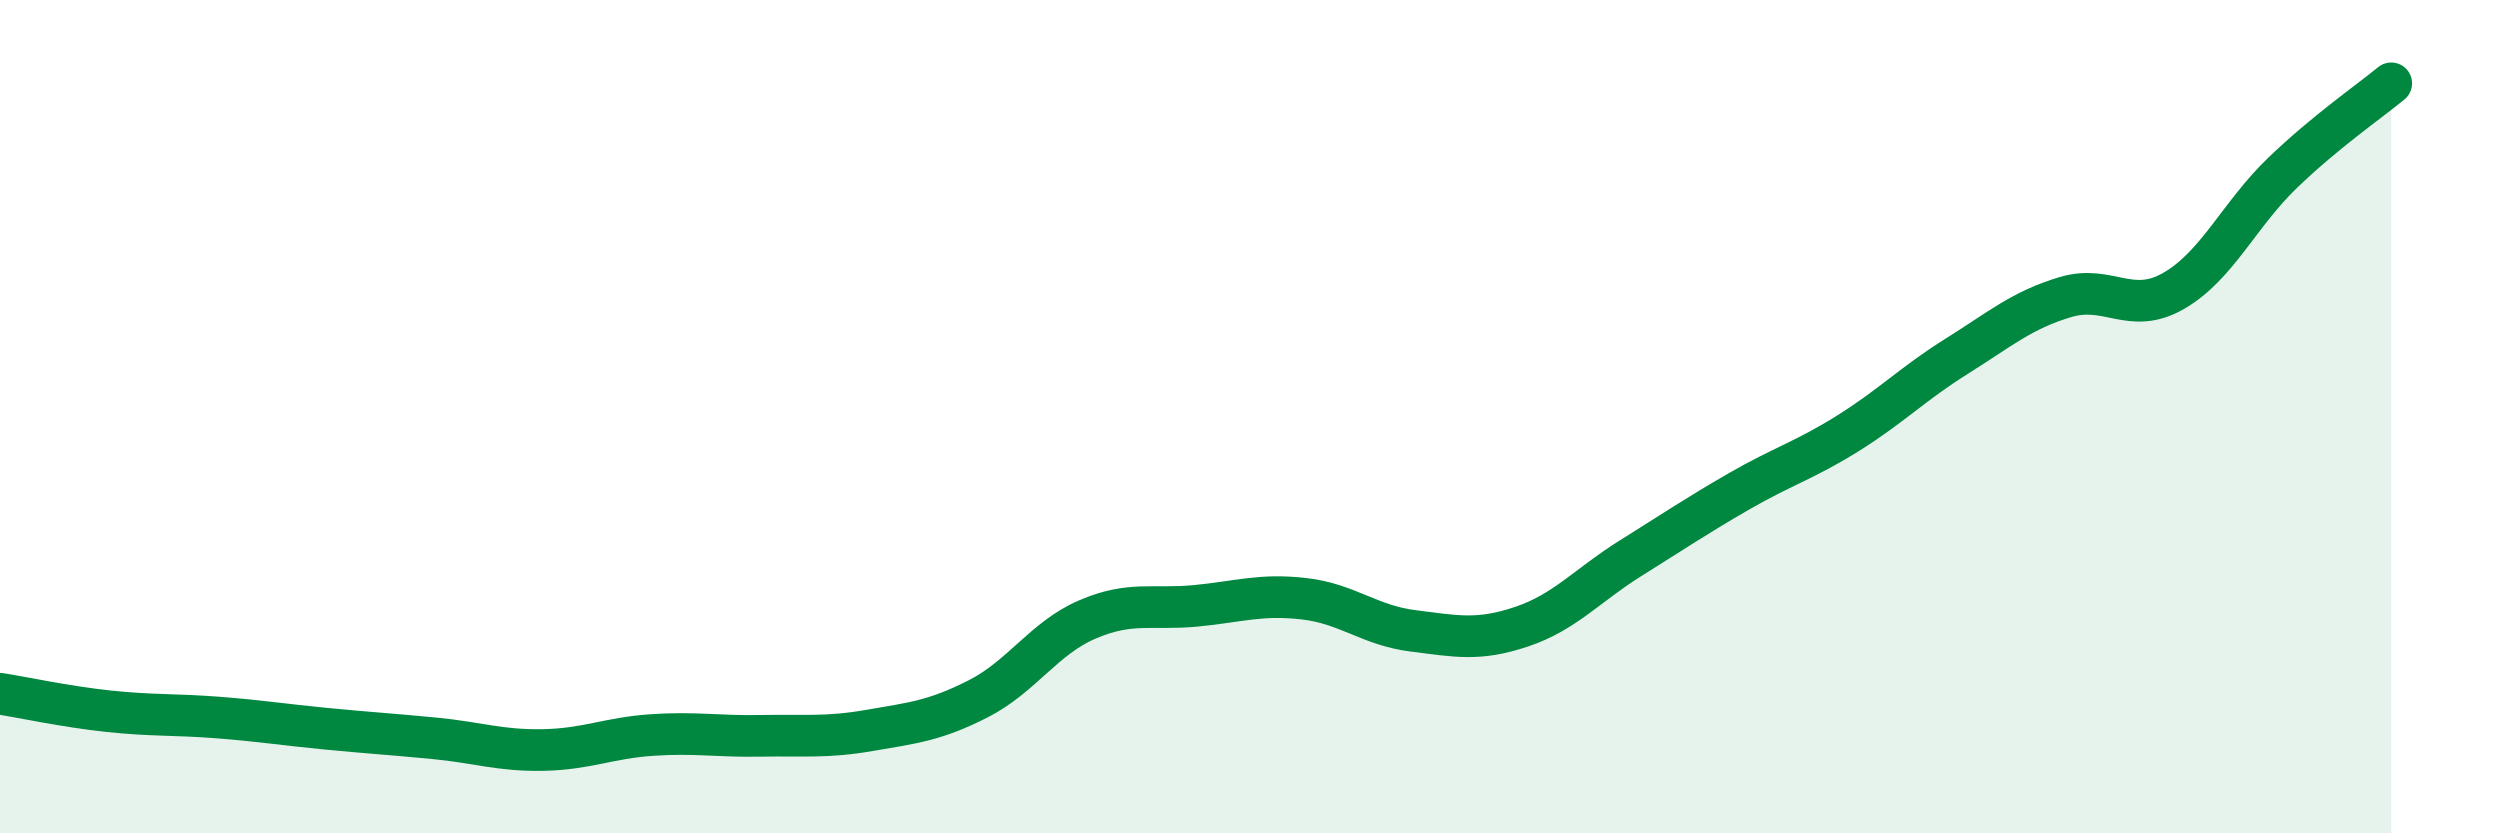 
    <svg width="60" height="20" viewBox="0 0 60 20" xmlns="http://www.w3.org/2000/svg">
      <path
        d="M 0,16.65 C 0.52,16.73 1.57,16.96 2.61,17.07 C 3.65,17.18 4.18,17.14 5.22,17.22 C 6.26,17.3 6.79,17.39 7.83,17.49 C 8.87,17.59 9.39,17.62 10.43,17.72 C 11.47,17.82 12,18.02 13.04,18 C 14.08,17.98 14.61,17.71 15.65,17.64 C 16.69,17.57 17.22,17.68 18.26,17.66 C 19.3,17.64 19.83,17.71 20.87,17.53 C 21.91,17.35 22.44,17.3 23.48,16.77 C 24.52,16.24 25.05,15.32 26.09,14.87 C 27.13,14.42 27.66,14.64 28.7,14.54 C 29.74,14.44 30.26,14.25 31.3,14.37 C 32.34,14.49 32.87,15.01 33.91,15.14 C 34.95,15.27 35.48,15.39 36.52,15.04 C 37.56,14.69 38.09,14.05 39.13,13.4 C 40.17,12.75 40.7,12.39 41.74,11.79 C 42.78,11.19 43.31,11.05 44.35,10.4 C 45.39,9.75 45.92,9.2 46.96,8.55 C 48,7.9 48.53,7.44 49.57,7.13 C 50.61,6.82 51.13,7.58 52.17,6.98 C 53.21,6.38 53.74,5.15 54.78,4.15 C 55.82,3.15 56.87,2.43 57.39,2L57.39 20L0 20Z"
        fill="#008740"
        opacity="0.1"
        stroke-linecap="round"
        stroke-linejoin="round"
      />
      <path
        d="M 0,16.65 C 0.52,16.73 1.57,16.96 2.61,17.07 C 3.65,17.18 4.18,17.14 5.22,17.22 C 6.26,17.3 6.79,17.39 7.83,17.49 C 8.87,17.59 9.39,17.62 10.43,17.72 C 11.47,17.82 12,18.02 13.04,18 C 14.08,17.98 14.61,17.71 15.65,17.64 C 16.69,17.57 17.22,17.68 18.26,17.66 C 19.3,17.64 19.83,17.71 20.87,17.53 C 21.91,17.35 22.44,17.3 23.48,16.77 C 24.52,16.24 25.05,15.32 26.09,14.87 C 27.13,14.42 27.66,14.64 28.7,14.54 C 29.74,14.44 30.26,14.25 31.3,14.37 C 32.34,14.49 32.87,15.01 33.91,15.14 C 34.95,15.27 35.48,15.39 36.52,15.04 C 37.56,14.69 38.09,14.05 39.13,13.4 C 40.17,12.75 40.7,12.39 41.74,11.79 C 42.78,11.19 43.31,11.05 44.35,10.4 C 45.39,9.75 45.92,9.2 46.96,8.55 C 48,7.9 48.53,7.44 49.57,7.13 C 50.61,6.82 51.13,7.58 52.17,6.98 C 53.21,6.38 53.74,5.15 54.78,4.15 C 55.82,3.15 56.87,2.43 57.39,2"
        stroke="#008740"
        stroke-width="1"
        fill="none"
        stroke-linecap="round"
        stroke-linejoin="round"
      />
    </svg>
  